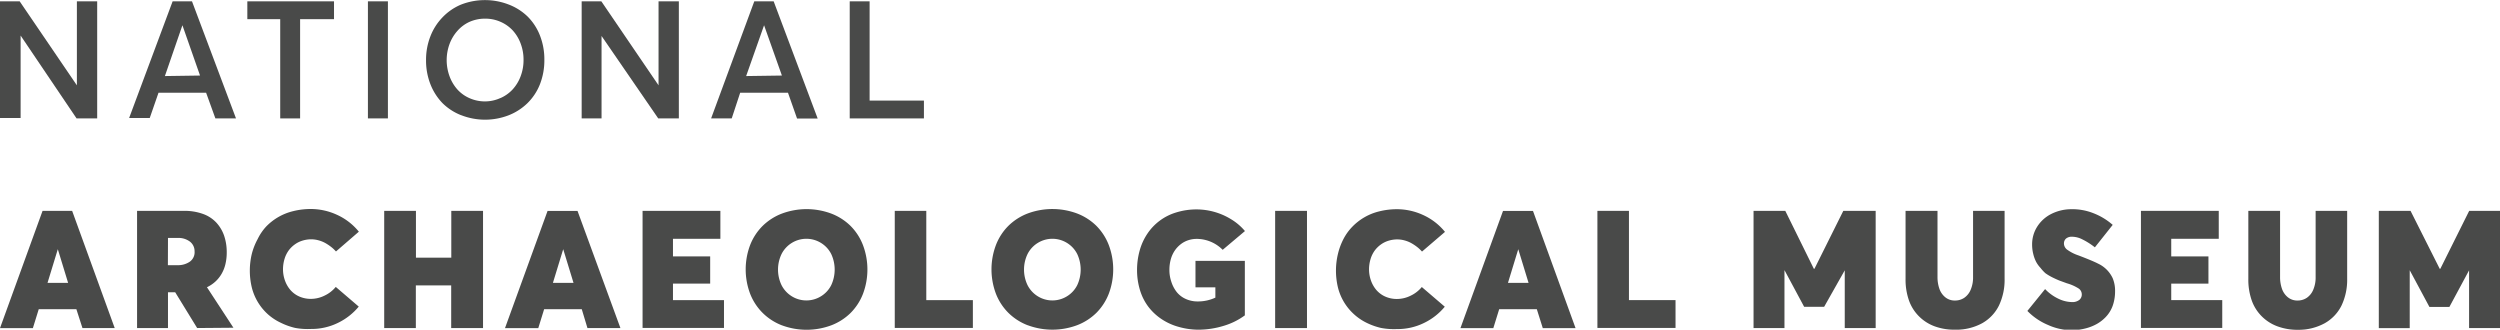 <svg xmlns="http://www.w3.org/2000/svg" viewBox="0 0 242.58 31.99"><defs><style>.cls-1{fill:#494a49;}</style></defs><title>logo_mobile_en</title><g id="Layer_2" data-name="Layer 2"><g id="Layer_1-2" data-name="Layer 1"><path class="cls-1" d="M9.43.13V11.49h-2L2,3.45h0v8H0V.13H1.91L7.46,8.28h0V.13Z"/><path class="cls-1" d="M20,9H15.38l-.85,2.45h-2L16.75.13h1.88L22.9,11.49h-2Zm-.59-1.67L17.7,2.45h0L16,7.38Z"/><path class="cls-1" d="M27.19,1.86H24V.13h8.41V1.86H29.12v9.63H27.19Z"/><path class="cls-1" d="M35.7.13h1.94V11.49H35.7Z"/><path class="cls-1" d="M44.75,11.18A5.29,5.29,0,0,1,42.93,10a5.5,5.5,0,0,1-1.17-1.84,6.28,6.28,0,0,1-.42-2.32,6.26,6.26,0,0,1,.42-2.31,5.51,5.51,0,0,1,1.17-1.84A5.3,5.3,0,0,1,44.75.44a6.38,6.38,0,0,1,4.61,0A5.39,5.39,0,0,1,51.19,1.6a5.33,5.33,0,0,1,1.2,1.84,6.33,6.33,0,0,1,.43,2.37,6.35,6.35,0,0,1-.43,2.37A5.28,5.28,0,0,1,51.19,10a5.46,5.46,0,0,1-1.82,1.18,6.35,6.35,0,0,1-4.61,0Zm3.8-1.66a3.52,3.52,0,0,0,1.18-.83,3.9,3.9,0,0,0,.78-1.27,4.4,4.4,0,0,0,.29-1.61,4.4,4.4,0,0,0-.29-1.61,3.86,3.86,0,0,0-.78-1.27,3.55,3.55,0,0,0-1.18-.82,3.62,3.62,0,0,0-1.47-.3,3.69,3.69,0,0,0-1.52.31A3.47,3.47,0,0,0,44.38,3a4,4,0,0,0-.76,1.27,4.55,4.55,0,0,0,0,3.13,4,4,0,0,0,.76,1.28,3.46,3.46,0,0,0,1.19.85,3.68,3.68,0,0,0,1.52.31A3.61,3.61,0,0,0,48.56,9.51Z"/><path class="cls-1" d="M65.87.13V11.49h-2l-5.5-8h0v8H56.44V.13h1.91L63.9,8.28h0V.13Z"/><path class="cls-1" d="M76.46,9H71.82L71,11.49h-2L73.19.13h1.88l4.27,11.37h-2Zm-.59-1.67L74.14,2.45h0L72.4,7.38Z"/><path class="cls-1" d="M82.45.13h1.93V9.76h5.27v1.73h-7.2Z"/><path class="cls-1" d="M7.41,30H3.76l-.57,1.84H0L4.13,20.46H7l4.13,11.37H8Zm-.8-2.55-1-3.27h0l-1,3.27Z"/><path class="cls-1" d="M19.13,31.83,17,28.36h-.7v3.47h-3V20.46h4.55a5.23,5.23,0,0,1,1.85.3,3.26,3.26,0,0,1,1.3.85,3.62,3.62,0,0,1,.75,1.27A4.94,4.94,0,0,1,22,24.5a4.81,4.81,0,0,1-.13,1.14,3.45,3.45,0,0,1-.38.95,3.2,3.2,0,0,1-.6.74,3.28,3.28,0,0,1-.81.54v0l2.57,3.93Zm-2.84-6.1h.92a2,2,0,0,0,1.21-.34,1.12,1.12,0,0,0,.46-1,1.17,1.17,0,0,0-.43-.93,1.84,1.84,0,0,0-1.23-.37h-.92Z"/><path class="cls-1" d="M28.65,31.82a6.43,6.43,0,0,1-1.4-.5A5.18,5.18,0,0,1,26,30.5a5.19,5.19,0,0,1-1.56-2.58,7,7,0,0,1,0-3.31A6.2,6.2,0,0,1,25,23.2,5,5,0,0,1,25.81,22a5.39,5.39,0,0,1,2.63-1.51,7,7,0,0,1,1.75-.21,6.09,6.09,0,0,1,2.48.55,5.85,5.85,0,0,1,2.15,1.65L32.6,24.4a3.61,3.61,0,0,0-.43-.41,4.61,4.61,0,0,0-.54-.37,2.88,2.88,0,0,0-.68-.29,2.75,2.75,0,0,0-.75-.11,2.89,2.89,0,0,0-.82.12,2.51,2.51,0,0,0-.75.36,2.67,2.67,0,0,0-.61.59,2.73,2.73,0,0,0-.41.83,3.51,3.51,0,0,0-.15,1,3.24,3.24,0,0,0,.19,1.1,2.88,2.88,0,0,0,.53.92,2.45,2.45,0,0,0,.86.63,2.75,2.75,0,0,0,1.14.23,3,3,0,0,0,1.32-.32,3.14,3.14,0,0,0,1.08-.84l2.23,1.91a6,6,0,0,1-2,1.57,5.82,5.82,0,0,1-2.64.6A6.76,6.76,0,0,1,28.65,31.82Z"/><path class="cls-1" d="M37.28,20.46h3.08V25h3.43V20.46h3.08V31.83H43.78V27.69H40.35v4.14H37.28Z"/><path class="cls-1" d="M56.45,30H52.8l-.57,1.84H49l4.13-11.37h2.91L60.2,31.83H57Zm-.8-2.55-1-3.27h0l-1,3.27Z"/><path class="cls-1" d="M62.35,20.46h7.55v2.71H65.3v1.71h3.61v2.64H65.3v1.6h4.95v2.7H62.35Z"/><path class="cls-1" d="M75.85,31.56A5.42,5.42,0,0,1,74,30.36a5.36,5.36,0,0,1-1.21-1.85,6.69,6.69,0,0,1,0-4.74A5.36,5.36,0,0,1,74,21.92a5.44,5.44,0,0,1,1.88-1.2,6.87,6.87,0,0,1,4.77,0,5.43,5.43,0,0,1,1.87,1.19,5.35,5.35,0,0,1,1.21,1.86,6.7,6.7,0,0,1,0,4.76,5.36,5.36,0,0,1-1.21,1.85,5.42,5.42,0,0,1-1.87,1.19,6.87,6.87,0,0,1-4.77,0Zm3.81-2.81a2.67,2.67,0,0,0,1-1.09,3.57,3.57,0,0,0,0-3,2.67,2.67,0,0,0-1-1.09,2.7,2.7,0,0,0-2.83,0,2.71,2.71,0,0,0-1,1.09,3.5,3.5,0,0,0,0,3,2.73,2.73,0,0,0,1,1.09,2.69,2.69,0,0,0,2.83,0Z"/><path class="cls-1" d="M86.82,20.46h3.06v8.66H94.4v2.7H86.82Z"/><path class="cls-1" d="M99.72,31.56a5.42,5.42,0,0,1-1.87-1.2,5.36,5.36,0,0,1-1.21-1.85,6.69,6.69,0,0,1,0-4.74,5.36,5.36,0,0,1,1.21-1.86,5.44,5.44,0,0,1,1.88-1.2,6.87,6.87,0,0,1,4.77,0,5.44,5.44,0,0,1,1.87,1.19,5.37,5.37,0,0,1,1.21,1.86,6.7,6.7,0,0,1,0,4.76,5.37,5.37,0,0,1-1.21,1.85,5.43,5.43,0,0,1-1.87,1.19,6.87,6.87,0,0,1-4.77,0Zm3.81-2.81a2.68,2.68,0,0,0,1-1.09,3.57,3.57,0,0,0,0-3,2.68,2.68,0,0,0-1-1.09,2.7,2.7,0,0,0-2.83,0,2.7,2.7,0,0,0-1,1.09,3.5,3.5,0,0,0,0,3,2.72,2.72,0,0,0,1,1.09,2.69,2.69,0,0,0,2.83,0Z"/><path class="cls-1" d="M114.38,31.72a5.7,5.7,0,0,1-1.63-.73,5.32,5.32,0,0,1-1.28-1.17,5.12,5.12,0,0,1-.84-1.62,6.65,6.65,0,0,1-.3-2,7,7,0,0,1,.25-1.87,5.57,5.57,0,0,1,.73-1.62,5.13,5.13,0,0,1,2.8-2.09,6.64,6.64,0,0,1,2-.3,6.42,6.42,0,0,1,3.34.95,5.42,5.42,0,0,1,1.35,1.15l-2.16,1.82a3.57,3.57,0,0,0-2.54-1.06,2.59,2.59,0,0,0-.8.13,2.39,2.39,0,0,0-.72.38,2.71,2.71,0,0,0-.58.61,2.86,2.86,0,0,0-.39.84,3.81,3.81,0,0,0-.14,1.06,3.5,3.5,0,0,0,.19,1.15,3.12,3.12,0,0,0,.53,1,2.36,2.36,0,0,0,.87.66,2.78,2.78,0,0,0,1.17.24,4,4,0,0,0,1.7-.37v-1H116V25.31h4.79V30.6a6.63,6.63,0,0,1-2,1,8.44,8.44,0,0,1-2.52.39A7.08,7.08,0,0,1,114.38,31.72Z"/><path class="cls-1" d="M123.73,20.46h3.09V31.83h-3.09Z"/><path class="cls-1" d="M134,31.82a6.46,6.46,0,0,1-1.4-.5,5.2,5.2,0,0,1-1.21-.82,5.19,5.19,0,0,1-1.56-2.58,7,7,0,0,1,0-3.31,6.25,6.25,0,0,1,.52-1.4,5,5,0,0,1,.85-1.19,5.39,5.39,0,0,1,2.63-1.51,7.06,7.06,0,0,1,1.75-.21,6.09,6.09,0,0,1,2.48.55,5.84,5.84,0,0,1,2.15,1.65l-2.23,1.91a3.54,3.54,0,0,0-.43-.41,4.53,4.53,0,0,0-.54-.37,2.86,2.86,0,0,0-.68-.29,2.74,2.74,0,0,0-.75-.11,2.89,2.89,0,0,0-.82.12,2.52,2.52,0,0,0-.75.36,2.68,2.68,0,0,0-.61.59,2.75,2.75,0,0,0-.41.83,3.53,3.53,0,0,0-.15,1,3.24,3.24,0,0,0,.19,1.1,2.89,2.89,0,0,0,.53.92,2.46,2.46,0,0,0,.86.63,2.75,2.75,0,0,0,1.14.23,3,3,0,0,0,1.32-.32,3.14,3.14,0,0,0,1.08-.84l2.23,1.91a5.94,5.94,0,0,1-2,1.57,5.81,5.81,0,0,1-2.64.6A6.77,6.77,0,0,1,134,31.82Z"/><path class="cls-1" d="M149.12,30h-3.65l-.57,1.84h-3.19l4.13-11.37h2.91l4.13,11.37h-3.18Zm-.8-2.55-1-3.27h0l-1,3.27Z"/><path class="cls-1" d="M155,20.46h3.06v8.66h4.52v2.7H155Z"/><path class="cls-1" d="M182,20.46V31.83h-3v-5.6h0L177,29.77h-1.94l-1.91-3.56h0v5.62h-3V20.46h3.08L176,26.08h.06l2.8-5.62Z"/><path class="cls-1" d="M187.74,31.67a4.18,4.18,0,0,1-1.5-.94,4.11,4.11,0,0,1-1-1.55,6.11,6.11,0,0,1-.34-2.12V20.46H188v6.42a3.41,3.41,0,0,0,.18,1.13,1.82,1.82,0,0,0,.57.83,1.44,1.44,0,0,0,.95.32,1.58,1.58,0,0,0,.89-.26,1.76,1.76,0,0,0,.63-.79,3,3,0,0,0,.23-1.23V20.46h3.06v6.59a5.79,5.79,0,0,1-.55,2.6,4,4,0,0,1-1.64,1.72,5.26,5.26,0,0,1-2.62.62A5.57,5.57,0,0,1,187.74,31.67Z"/><path class="cls-1" d="M198.72,31.53a6.05,6.05,0,0,1-2-1.36l1.72-2.12a4.37,4.37,0,0,0,1.32.95,3.14,3.14,0,0,0,1.27.31,1.08,1.08,0,0,0,.73-.21.67.67,0,0,0,.24-.52.7.7,0,0,0-.28-.57,4.27,4.27,0,0,0-1.16-.52l-.74-.27q-.32-.13-.7-.32a5.16,5.16,0,0,1-.65-.39A3.78,3.78,0,0,1,198,26a2.77,2.77,0,0,1-.44-.61,3.46,3.46,0,0,1-.27-.75,3.73,3.73,0,0,1-.11-.91,3.19,3.19,0,0,1,.49-1.73A3.45,3.45,0,0,1,199,20.78a4.34,4.34,0,0,1,1.95-.48,5.55,5.55,0,0,1,2.16.38A6.24,6.24,0,0,1,205,21.82L203.27,24A6.84,6.84,0,0,0,202,23.2a2.24,2.24,0,0,0-.94-.23.87.87,0,0,0-.59.18.63.63,0,0,0-.2.49.75.75,0,0,0,.29.57,4,4,0,0,0,1.11.57q1.44.55,1.91.8A2.92,2.92,0,0,1,205,27a3.17,3.17,0,0,1,.23,1.27,4.19,4.19,0,0,1-.14,1.1,3.12,3.12,0,0,1-.95,1.57,3.6,3.6,0,0,1-.71.51,4.35,4.35,0,0,1-.8.34,5.38,5.38,0,0,1-.84.19,6,6,0,0,1-.84.06A5.69,5.69,0,0,1,198.72,31.53Z"/><path class="cls-1" d="M207.74,20.46h7.55v2.71h-4.61v1.71h3.61v2.64h-3.61v1.6h4.95v2.7h-7.89Z"/><path class="cls-1" d="M221,31.67a4.18,4.18,0,0,1-1.5-.94,4.11,4.11,0,0,1-1-1.55,6.11,6.11,0,0,1-.34-2.12V20.46h3.08v6.42a3.41,3.41,0,0,0,.18,1.13,1.82,1.82,0,0,0,.57.83,1.44,1.44,0,0,0,.95.32,1.58,1.58,0,0,0,.89-.26,1.76,1.76,0,0,0,.63-.79,3,3,0,0,0,.23-1.23V20.46h3.06v6.59a5.79,5.79,0,0,1-.55,2.6,4,4,0,0,1-1.64,1.72A5.26,5.26,0,0,1,223,32,5.57,5.57,0,0,1,221,31.67Z"/><path class="cls-1" d="M242.58,20.46V31.83h-3v-5.6h0l-1.91,3.55h-1.94l-1.91-3.56h0v5.62h-3V20.46h3.08l2.83,5.62h.06l2.8-5.62Z"/></g></g></svg>